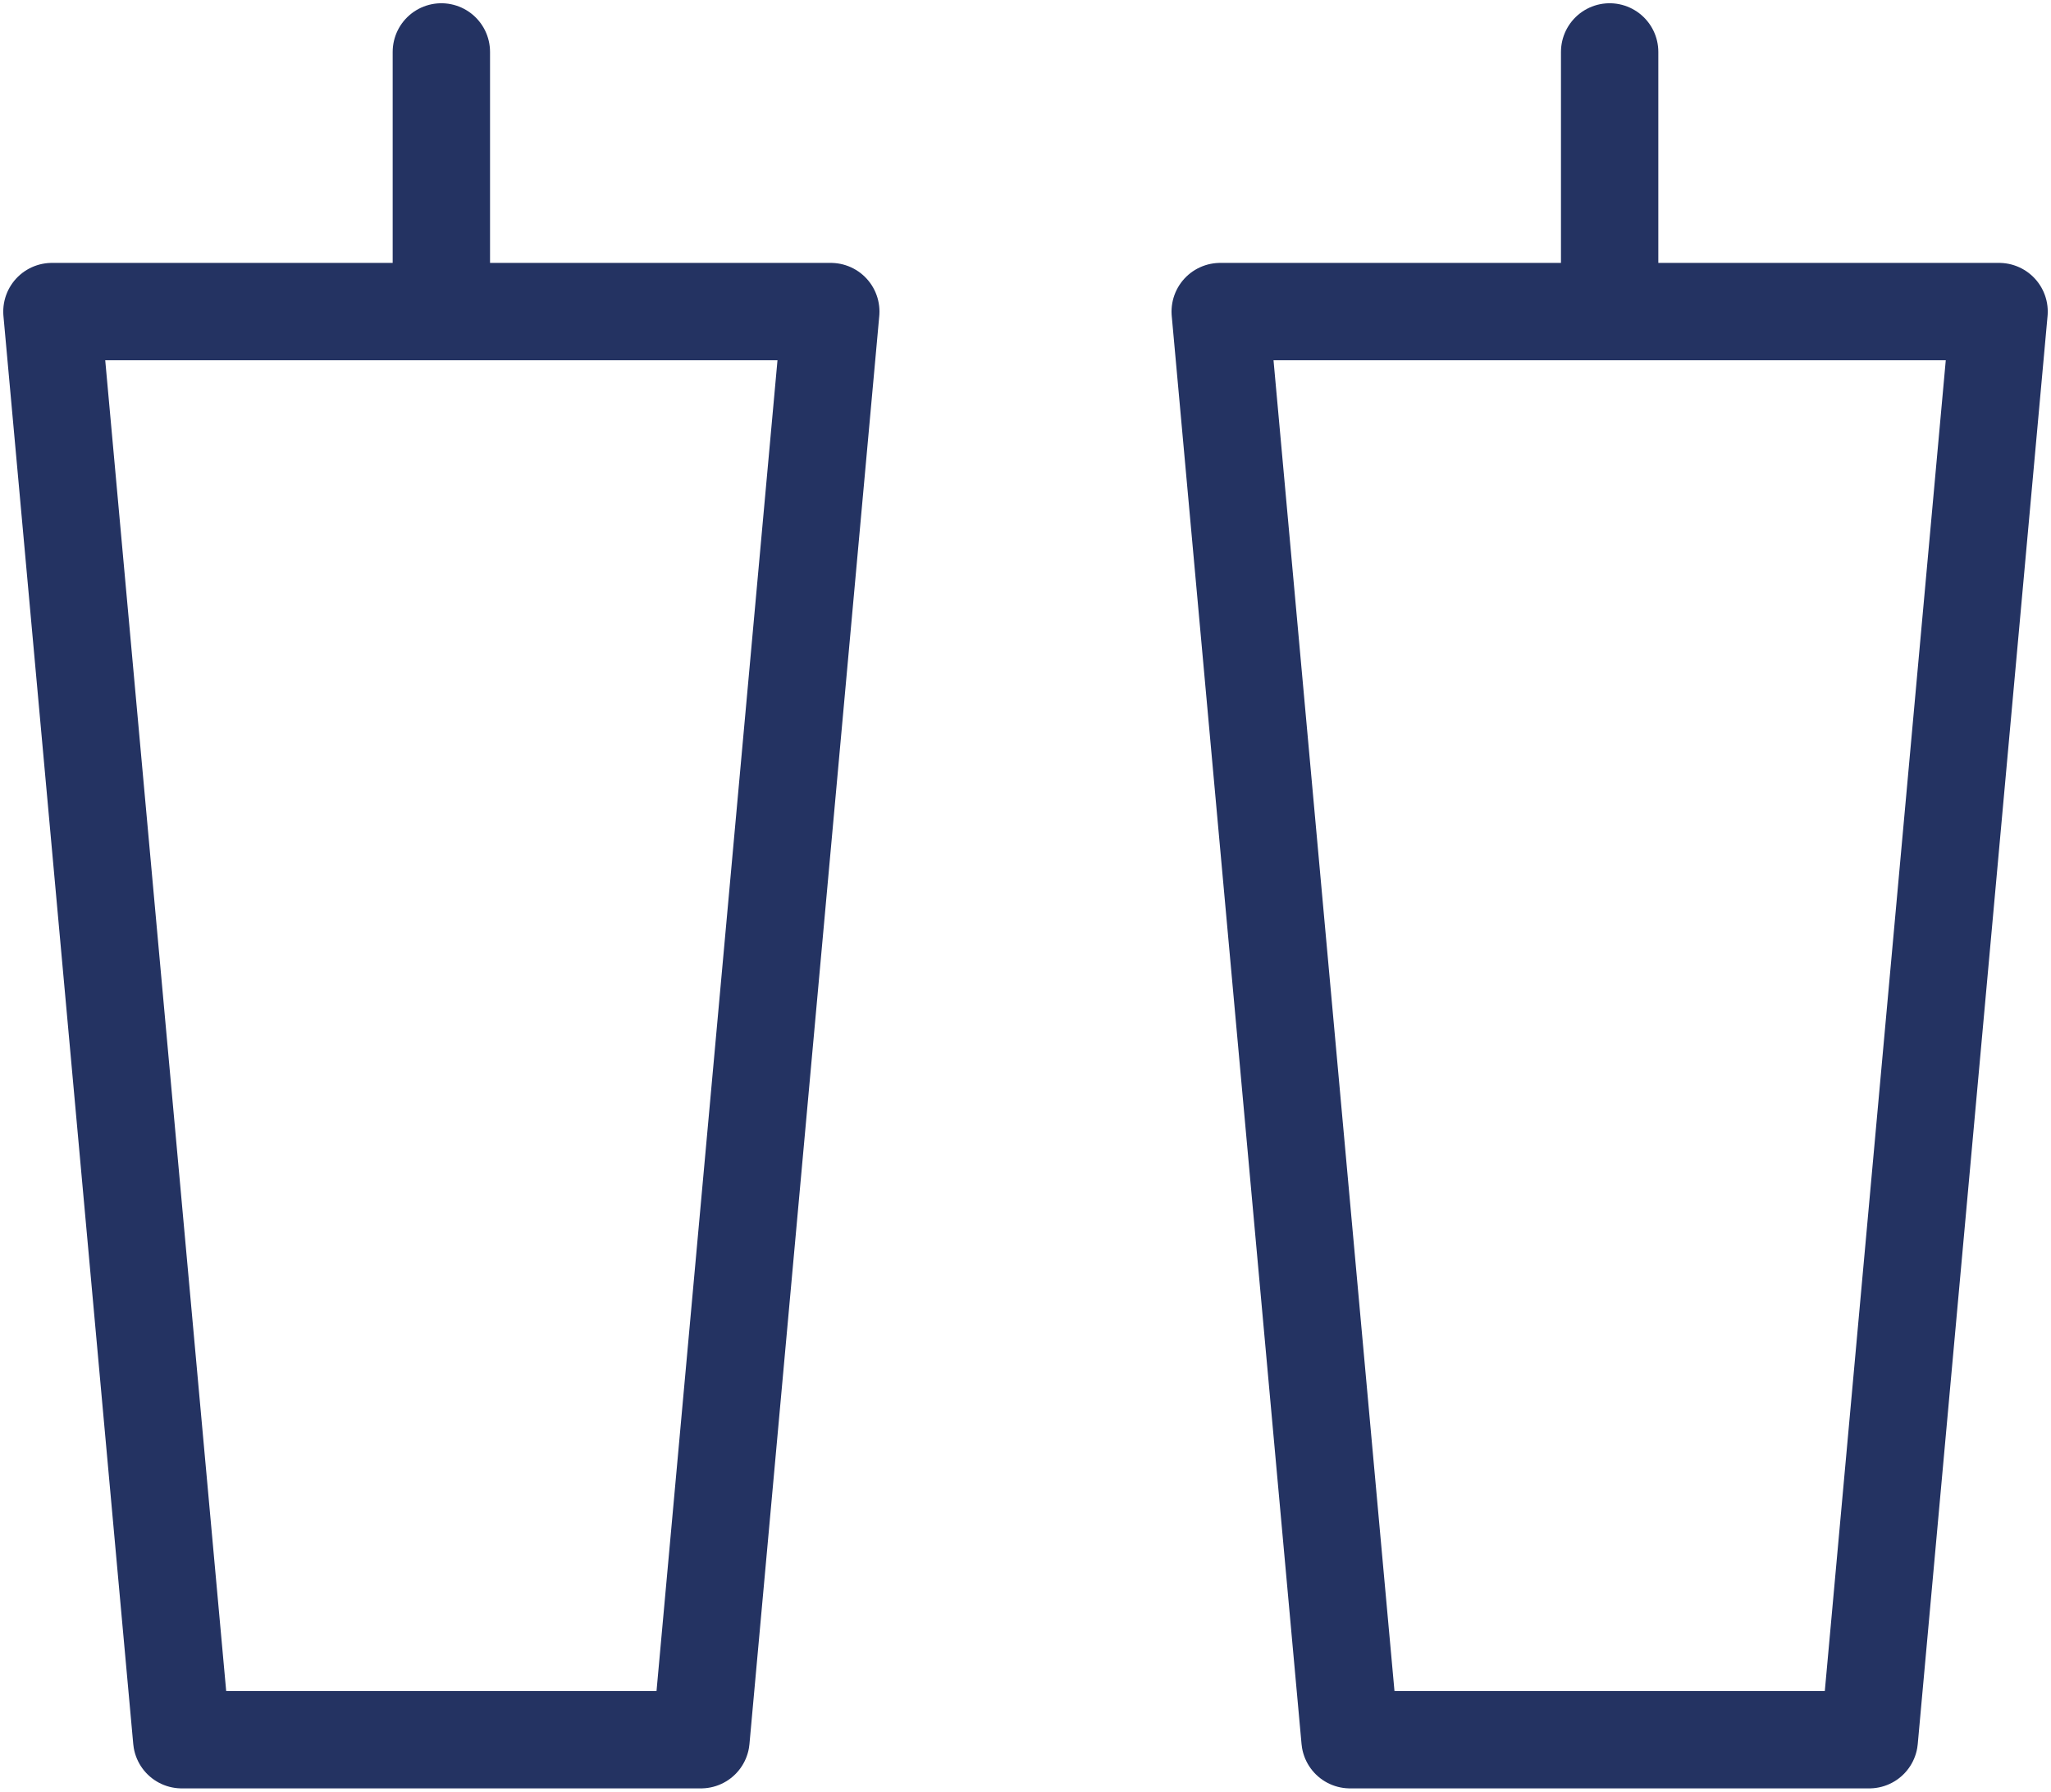 <svg width="474" height="414" viewBox="0 0 474 414" fill="none" xmlns="http://www.w3.org/2000/svg">
<path d="M102 12V72M372 12V72M42 402L12 72H192L162 402H42ZM312 402L282 72H462L432 402H312Z" stroke="#243362" stroke-width="22.5" stroke-linecap="round" stroke-linejoin="round"/>
</svg>
